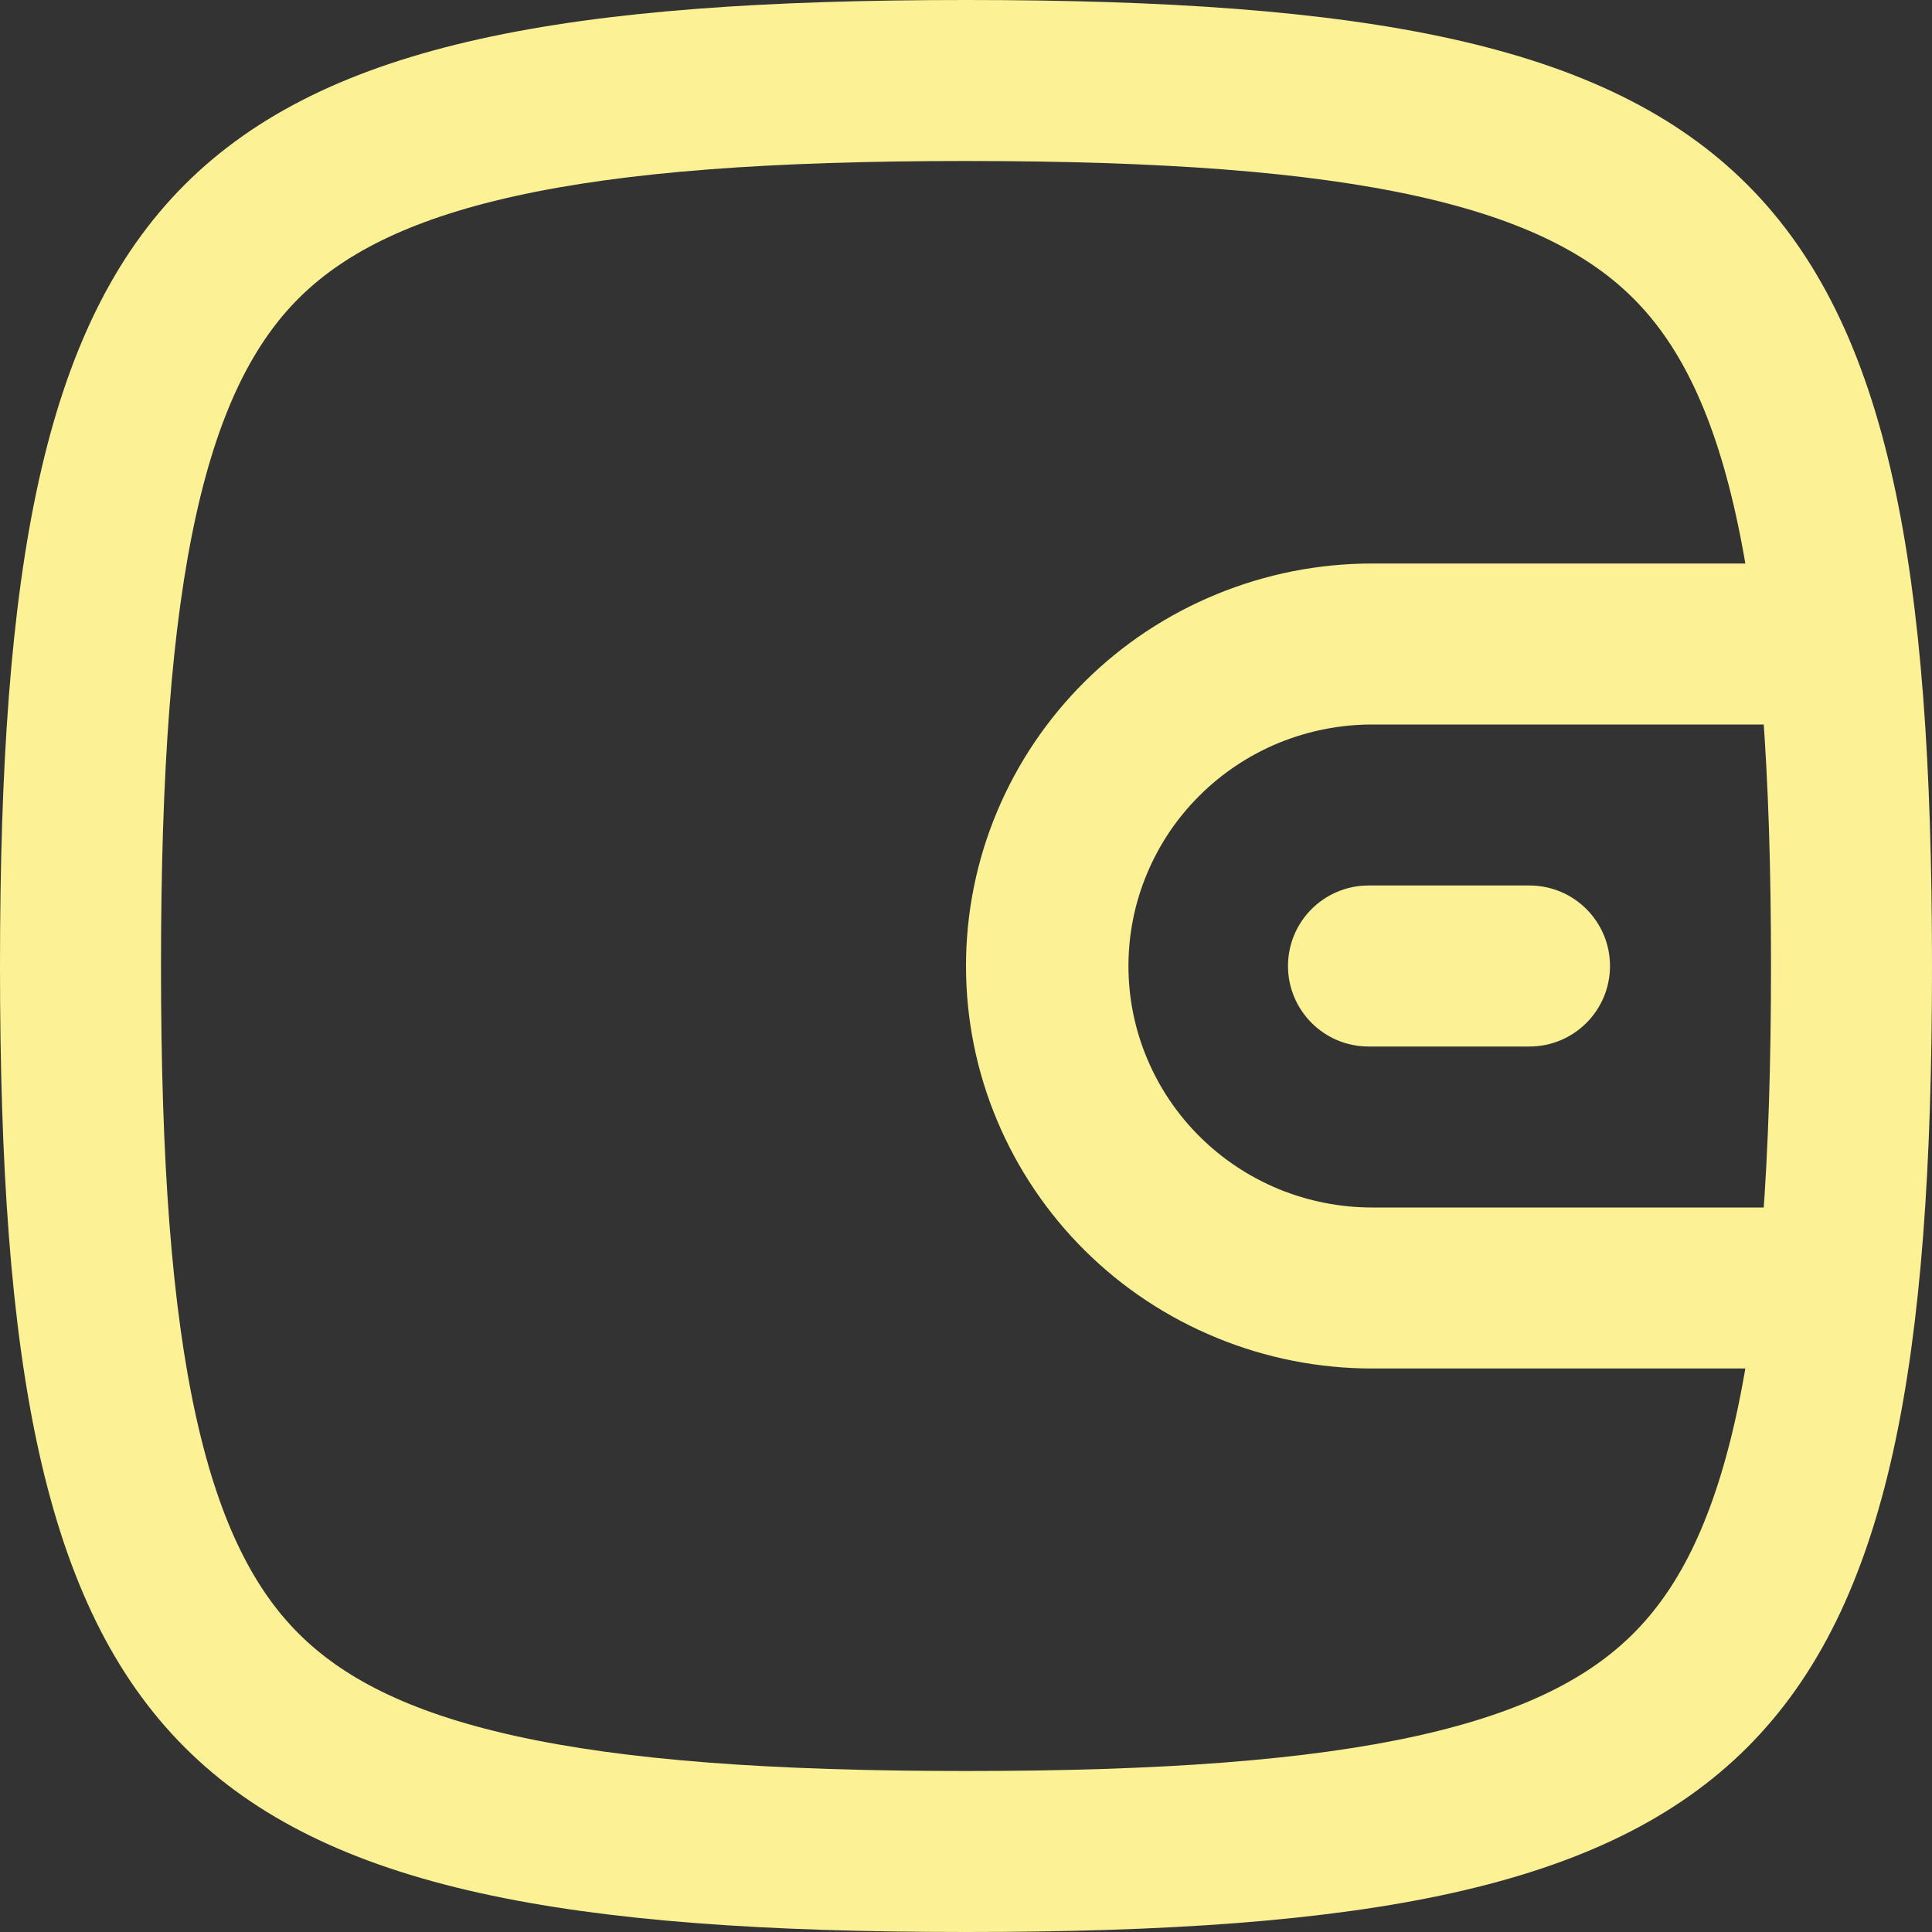 <?xml version="1.0" encoding="UTF-8"?> <svg xmlns="http://www.w3.org/2000/svg" width="24" height="24" viewBox="0 0 24 24" fill="none"><rect x="0" y="0" width="24" height="24" fill="#333333" stroke="none"/> <path d="M17 11C16.448 11 16 11.448 16 12C16 12.552 16.448 13 17 13H19C19.552 13 20 12.552 20 12C20 11.448 19.552 11 19 11H17Z" fill="#FCF194"></path> <path d="M21.769 7H17.045C16.383 7 15.727 7.129 15.115 7.381C14.502 7.632 13.946 8 13.478 8.464C13.009 8.929 12.638 9.48 12.384 10.087C12.13 10.693 12 11.343 12 12C12 12.657 12.13 13.307 12.384 13.913C12.638 14.52 13.009 15.071 13.478 15.536C13.946 16 14.502 16.368 15.115 16.619C15.727 16.871 16.383 17 17.045 17H21.769C21.872 16.409 21.948 15.746 22 15H17.045C16.648 15 16.254 14.922 15.887 14.772C15.52 14.621 15.186 14.4 14.905 14.121C14.624 13.843 14.401 13.512 14.249 13.148C14.096 12.784 14.018 12.394 14.018 12C14.018 11.606 14.096 11.216 14.249 10.852C14.401 10.488 14.624 10.157 14.905 9.879C15.186 9.6 15.52 9.379 15.887 9.228C16.254 9.078 16.648 9 17.045 9H22C21.948 8.254 21.872 7.591 21.769 7Z" fill="#FCF194"></path> <path fill-rule="evenodd" clip-rule="evenodd" d="M0 12C0 21.882 2.118 24 12 24C21.882 24 24 21.882 24 12C24 2.118 21.882 0 12 0C2.118 0 0 2.118 0 12ZM2 12C2 14.425 2.133 16.237 2.438 17.61C2.738 18.96 3.178 19.761 3.708 20.291C4.239 20.822 5.039 21.262 6.39 21.562C7.763 21.867 9.575 22 12 22C14.425 22 16.237 21.867 17.61 21.562C18.96 21.262 19.761 20.822 20.291 20.291C20.822 19.761 21.262 18.96 21.562 17.61C21.867 16.237 22 14.425 22 12C22 9.575 21.867 7.763 21.562 6.39C21.262 5.039 20.822 4.239 20.291 3.708C19.761 3.178 18.96 2.738 17.61 2.438C16.237 2.133 14.425 2 12 2C9.575 2 7.763 2.133 6.39 2.438C5.039 2.738 4.239 3.178 3.708 3.708C3.178 4.239 2.738 5.039 2.438 6.39C2.133 7.763 2 9.575 2 12Z" fill="#FCF194"></path> </svg> 
